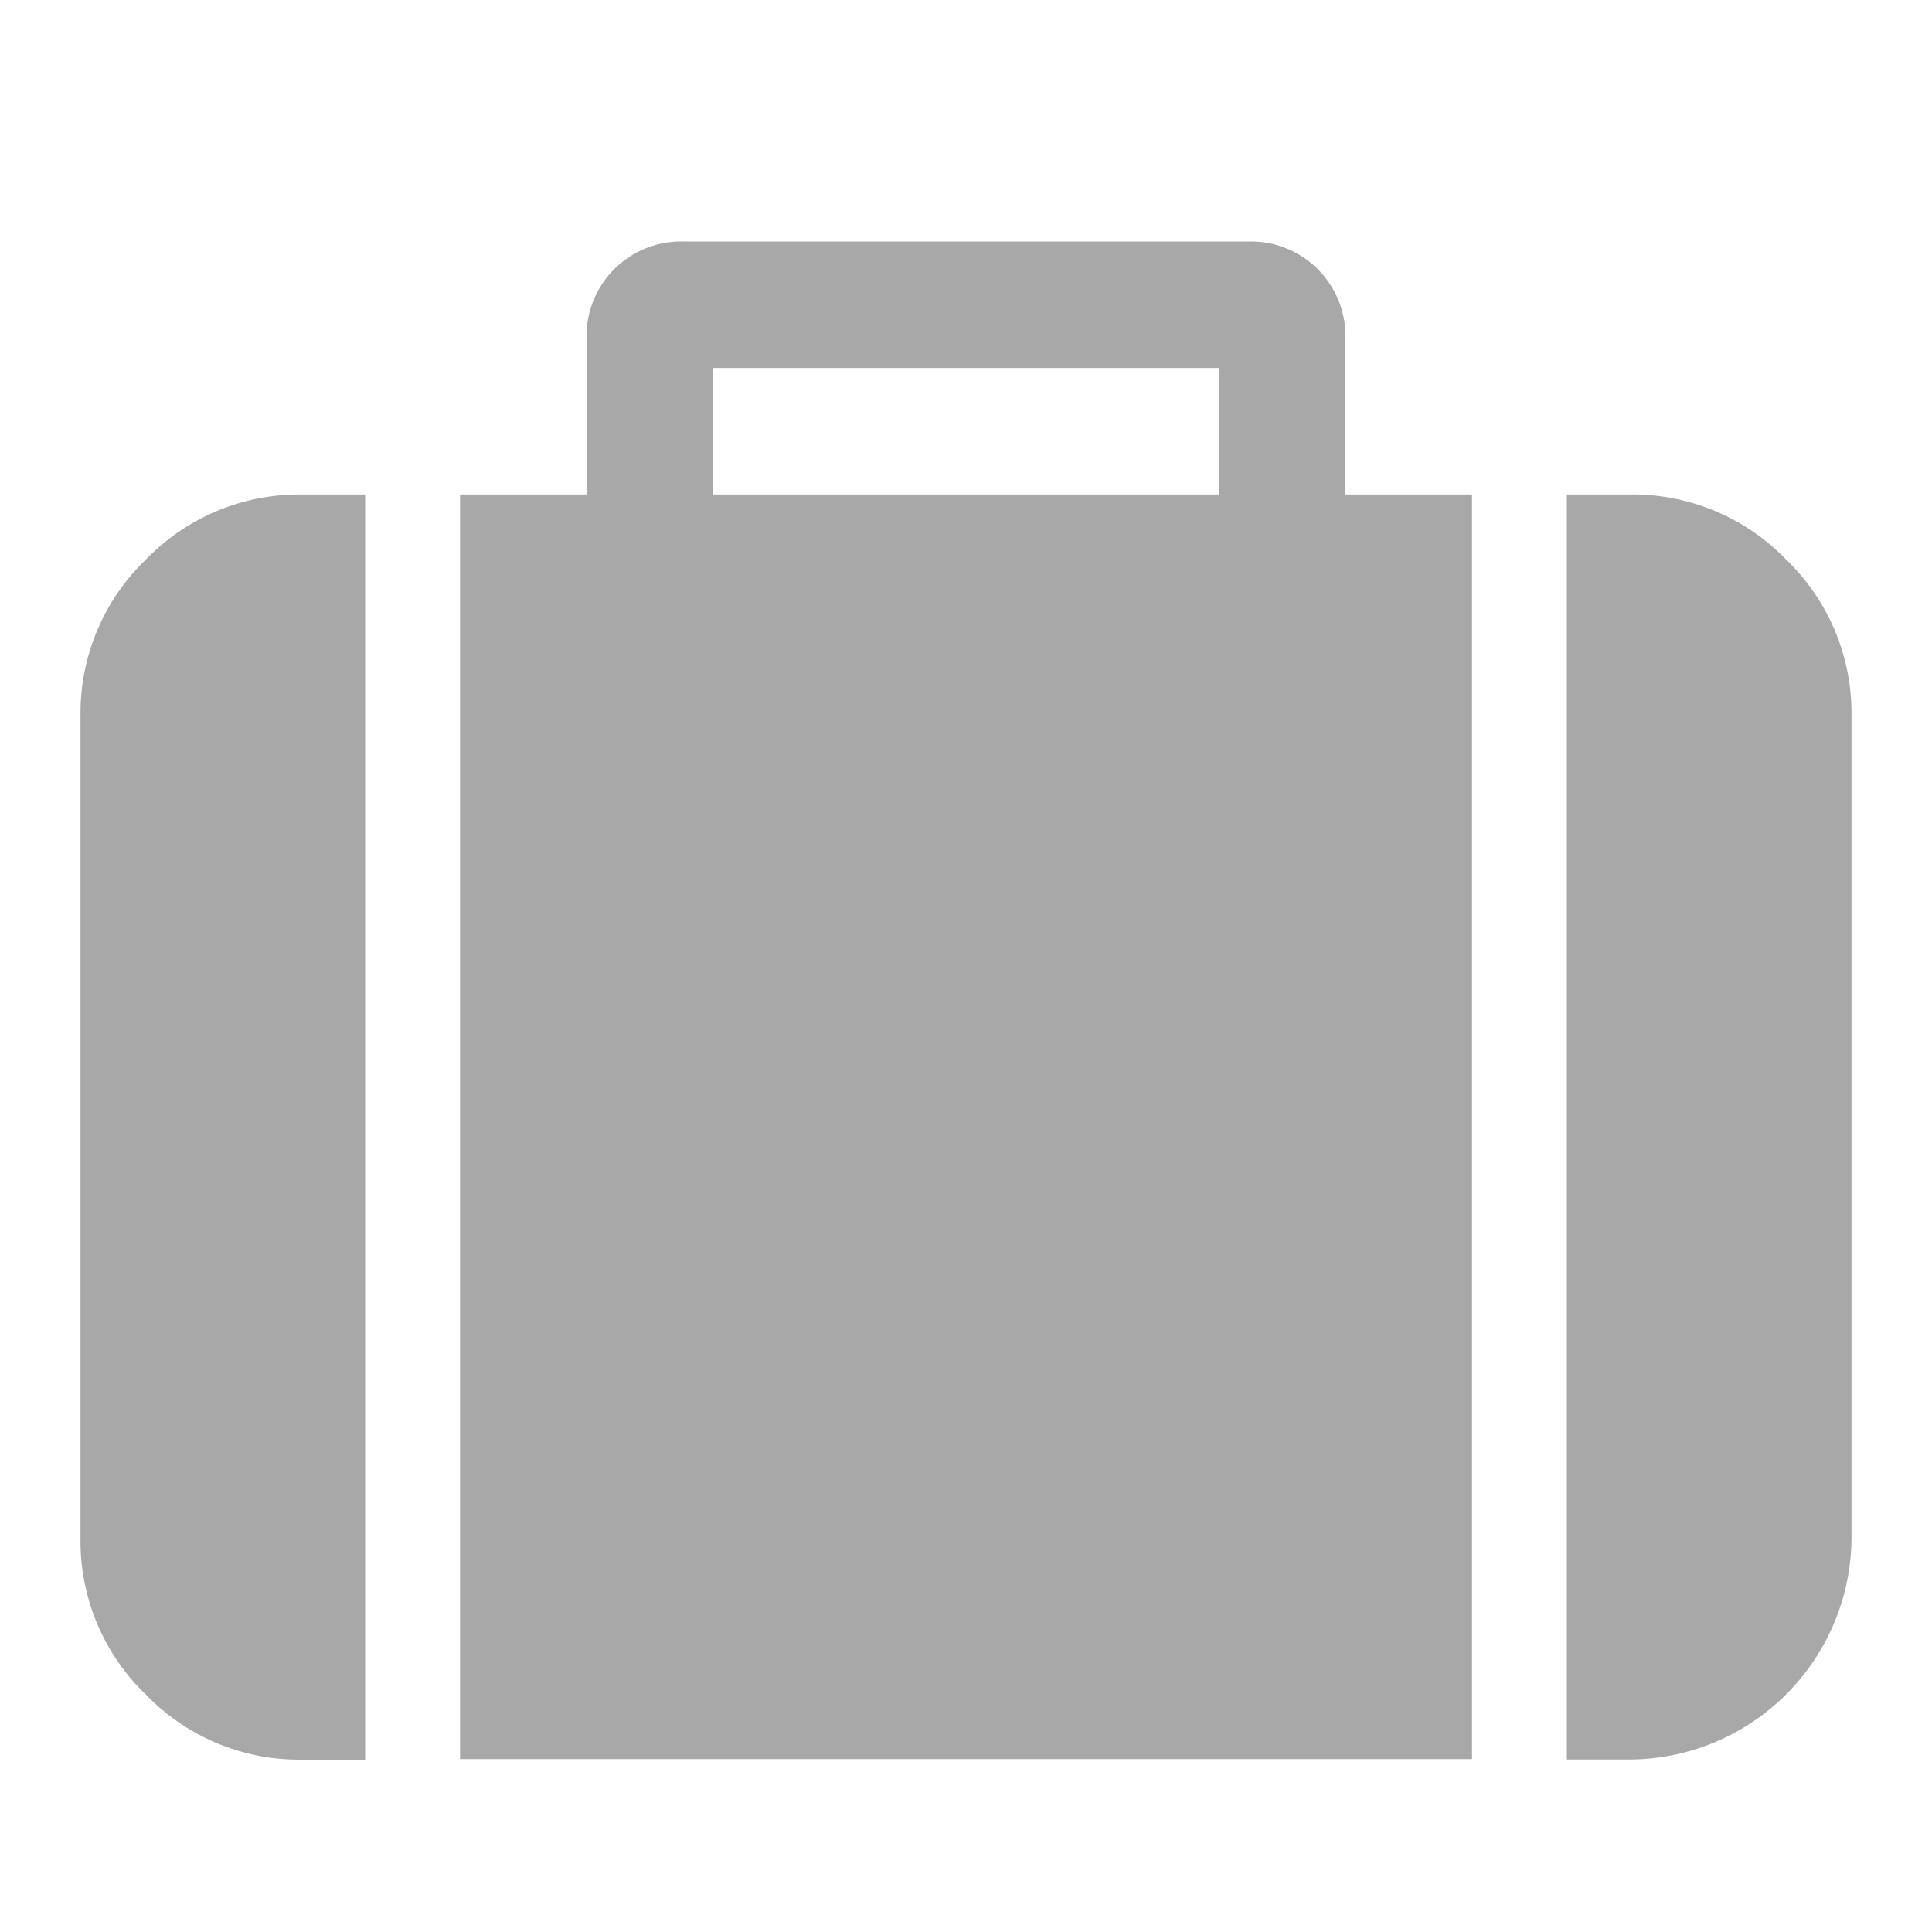 <svg xmlns="http://www.w3.org/2000/svg" width="24" height="24" viewBox="0 0 24 24">
  <g id="ic-luggage" transform="translate(100 -6032)">
    <rect id="Rectángulo_362" data-name="Rectángulo 362" width="24" height="24" transform="translate(-100 6032)" fill="none"/>
    <g id="suitcase-with-white-details" transform="translate(-99 5998.452)">
      <g id="Grupo_517" data-name="Grupo 517" transform="translate(0 36.548)">
        <path id="Trazado_200" data-name="Trazado 200" d="M.81,110.444a2.647,2.647,0,0,0-.81,1.94V122.6a2.646,2.646,0,0,0,.81,1.94,2.646,2.646,0,0,0,1.94.81h.786V109.634H2.75A2.646,2.646,0,0,0,.81,110.444Z" transform="translate(0 -106.491)" fill="#a8a8a8"/>
        <path id="Trazado_201" data-name="Trazado 201" d="M120.636,37.727a1.174,1.174,0,0,0-1.178-1.179h-7.071a1.174,1.174,0,0,0-1.179,1.179v1.964h-1.571V55.4h12.571V39.691h-1.572Zm-1.571,1.964h-6.286V38.119h6.286Z" transform="translate(-104.922 -36.548)" fill="#a8a8a8"/>
        <path id="Trazado_202" data-name="Trazado 202" d="M432.126,110.444a2.647,2.647,0,0,0-1.94-.81H429.4v15.714h.786a2.766,2.766,0,0,0,2.75-2.75V112.384A2.647,2.647,0,0,0,432.126,110.444Z" transform="translate(-410.936 -106.491)" fill="#a8a8a8"/>
      </g>
    </g>
  </g>
</svg>
